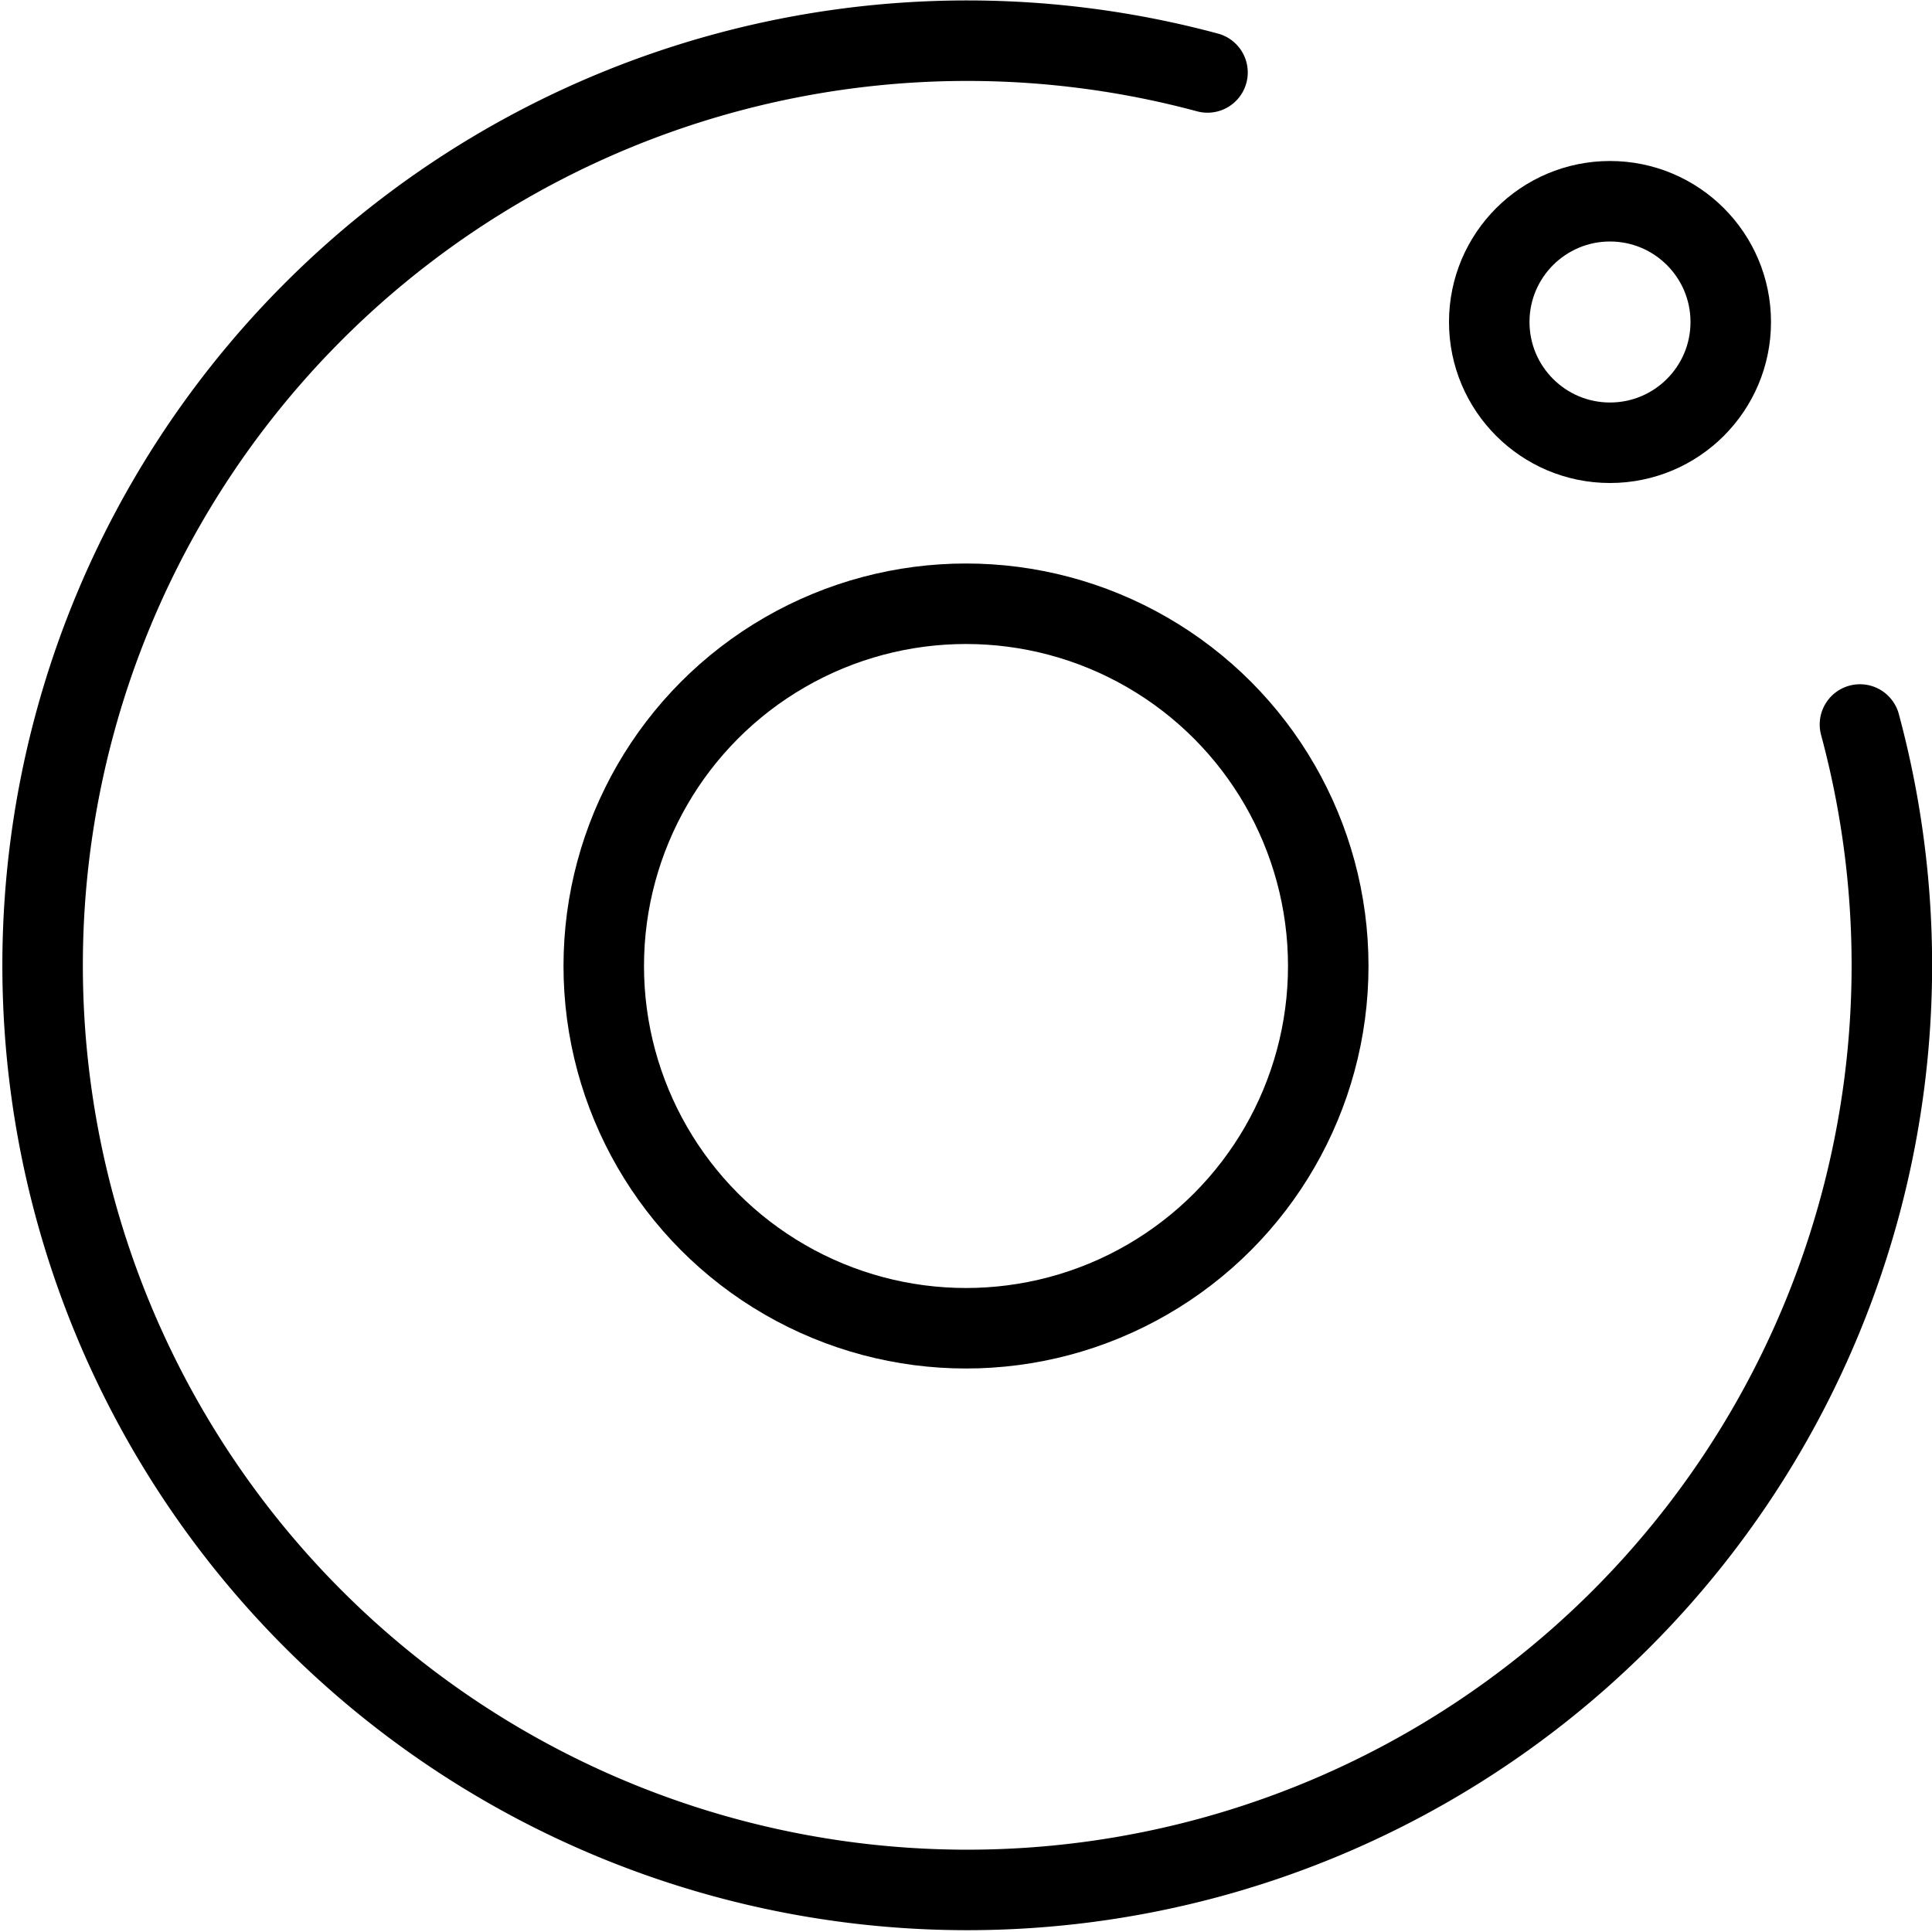 <svg xmlns="http://www.w3.org/2000/svg" viewBox="0 0 24 24"><g transform="matrix(1,0,0,1,0,0)"><defs><style>.a{fill:none;stroke:#000000;stroke-linecap:round;stroke-linejoin:round;}</style></defs><title>lonic</title><path class="a" d="M23.105,9A11.486,11.486,0,1,1,15,.9"></path><circle class="a" cx="20" cy="4" r="1.5"></circle><circle class="a" cx="12" cy="12" r="4.5"></circle></g></svg>
